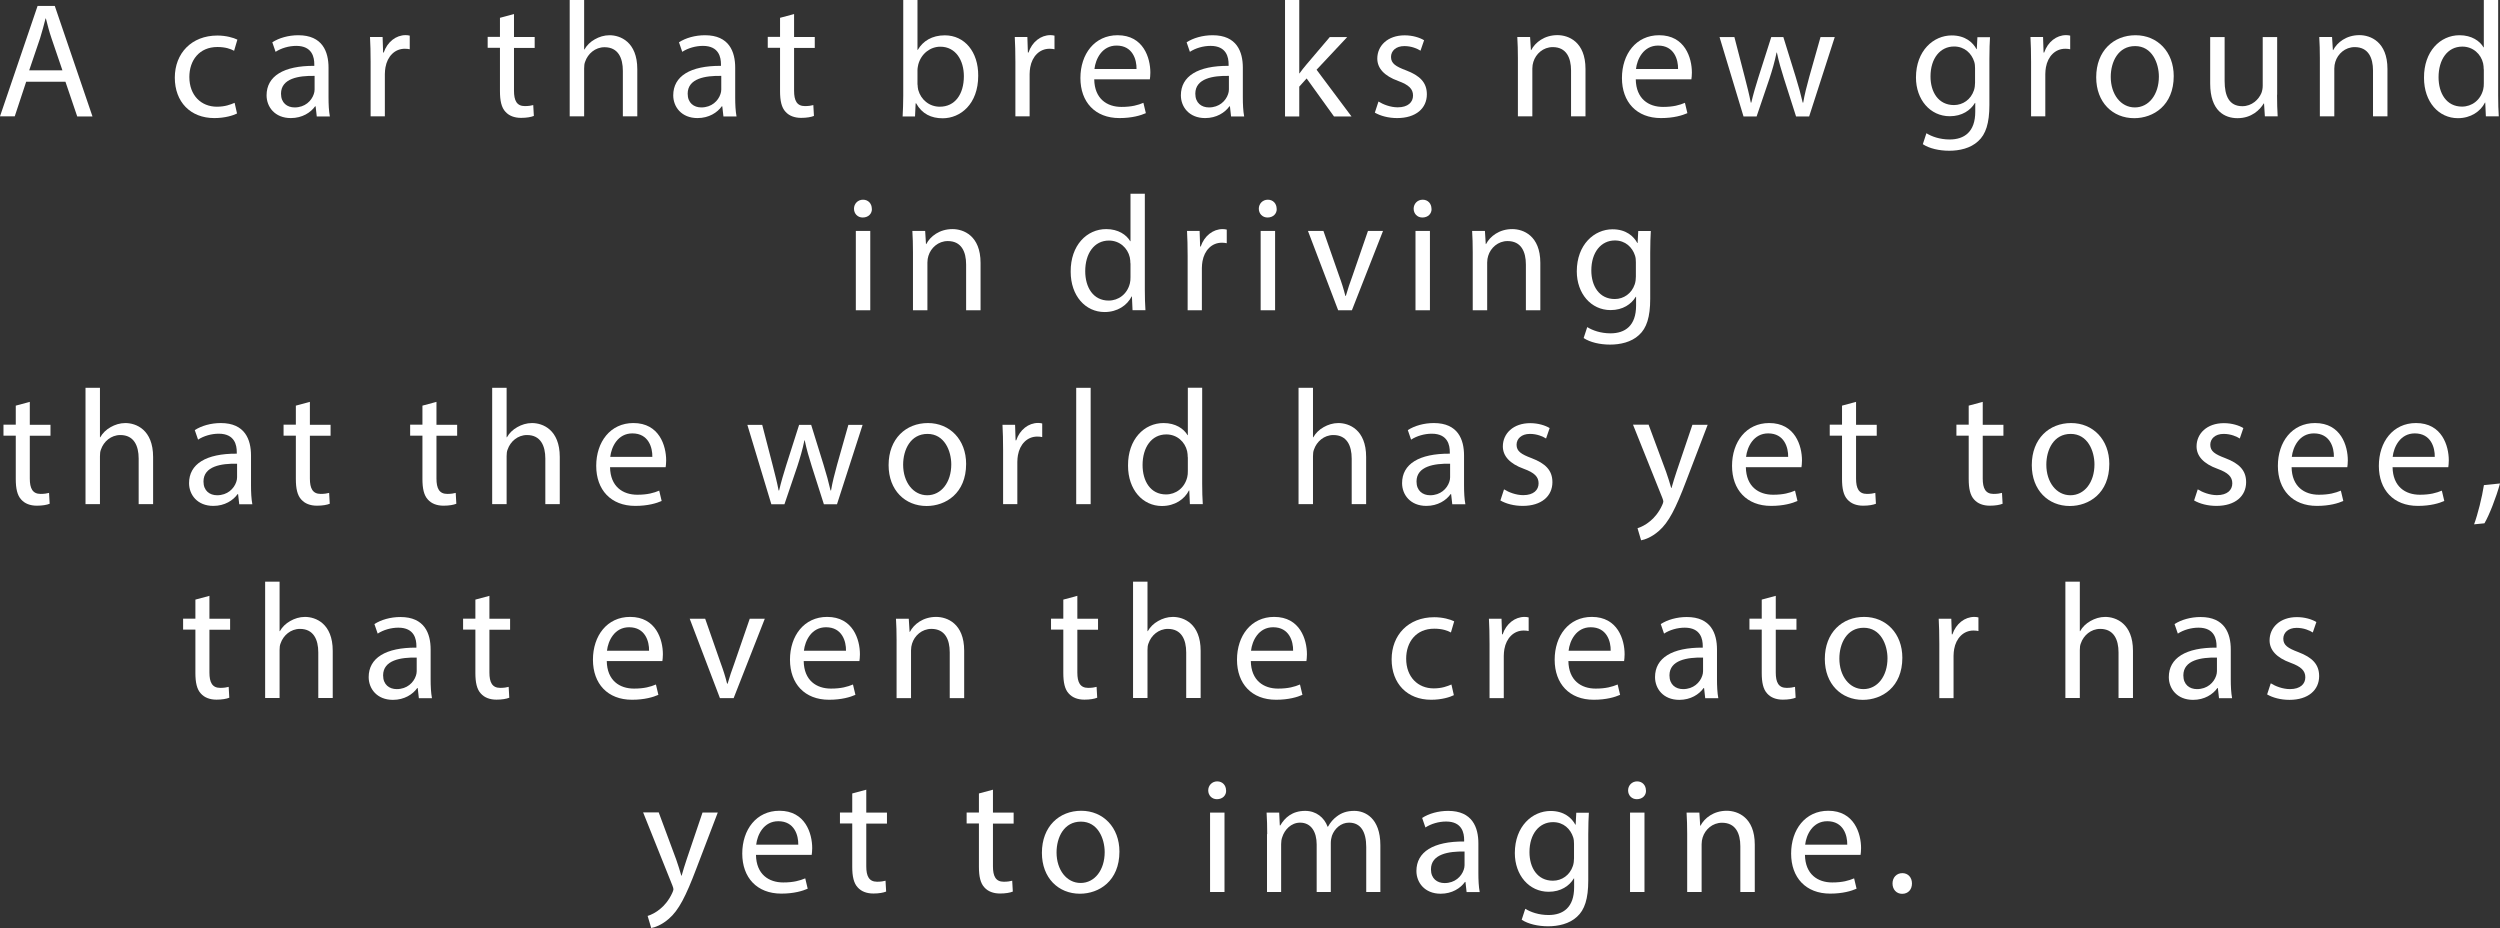 <?xml version="1.0" encoding="UTF-8"?>
<svg id="_レイヤー_2" data-name="レイヤー 2" xmlns="http://www.w3.org/2000/svg" viewBox="0 0 244.12 90.64">
  <rect x="0" y="0" width="244.12" height="90.64" fill="#333333" stroke="none"/>
  <defs>
    <style>
      .cls-1 {
        fill: #fff;
        stroke-width: 0px;
      }
    </style>
  </defs>
  <g id="Visual">
    <g>
      <path class="cls-1" d="M2.56,7.97l-1.12,3.39H0L3.67.58h1.68l3.68,10.79h-1.49l-1.15-3.39h-3.83ZM6.1,6.88l-1.06-3.11c-.24-.7-.4-1.34-.56-1.97h-.03c-.16.64-.34,1.3-.54,1.95l-1.06,3.12h3.25Z"/>
      <path class="cls-1" d="M23.15,11.08c-.37.19-1.18.45-2.22.45-2.34,0-3.86-1.58-3.86-3.95s1.63-4.11,4.16-4.11c.83,0,1.57.21,1.95.4l-.32,1.09c-.34-.19-.86-.37-1.63-.37-1.78,0-2.74,1.31-2.74,2.93,0,1.79,1.15,2.9,2.69,2.9.8,0,1.33-.21,1.73-.38l.24,1.06Z"/>
      <path class="cls-1" d="M30.93,11.36l-.11-.98h-.05c-.43.61-1.26,1.15-2.37,1.15-1.57,0-2.37-1.1-2.37-2.22,0-1.87,1.66-2.9,4.66-2.88v-.16c0-.64-.18-1.79-1.76-1.79-.72,0-1.47.22-2.02.58l-.32-.93c.64-.42,1.57-.69,2.54-.69,2.37,0,2.95,1.62,2.95,3.17v2.9c0,.67.03,1.33.13,1.86h-1.28ZM30.72,7.41c-1.54-.03-3.28.24-3.28,1.74,0,.91.61,1.34,1.33,1.34,1.01,0,1.65-.64,1.87-1.3.05-.14.08-.3.08-.45v-1.34Z"/>
      <path class="cls-1" d="M36.19,6.03c0-.91-.02-1.7-.06-2.42h1.23l.05,1.52h.06c.35-1.04,1.2-1.7,2.14-1.7.16,0,.27.02.4.05v1.33c-.14-.03-.29-.05-.48-.05-.99,0-1.7.75-1.89,1.81-.03.19-.06.42-.06.66v4.13h-1.39v-5.33Z"/>
      <path class="cls-1" d="M50.19,1.39v2.22h2.02v1.07h-2.02v4.18c0,.96.27,1.5,1.06,1.5.37,0,.64-.05.82-.1l.06,1.06c-.27.11-.7.19-1.25.19-.66,0-1.18-.21-1.52-.59-.4-.42-.54-1.1-.54-2.02v-4.23h-1.2v-1.07h1.2v-1.86l1.38-.37Z"/>
      <path class="cls-1" d="M55.63,0h1.41v4.83h.03c.22-.4.58-.75,1.01-.99.42-.24.91-.4,1.44-.4,1.04,0,2.71.64,2.71,3.31v4.61h-1.41v-4.45c0-1.25-.46-2.3-1.79-2.3-.91,0-1.63.64-1.89,1.41-.08.19-.1.4-.1.67v4.67h-1.41V0Z"/>
      <path class="cls-1" d="M70.64,11.36l-.11-.98h-.05c-.43.61-1.26,1.15-2.37,1.15-1.57,0-2.37-1.1-2.37-2.22,0-1.87,1.66-2.9,4.66-2.88v-.16c0-.64-.18-1.79-1.76-1.79-.72,0-1.47.22-2.02.58l-.32-.93c.64-.42,1.57-.69,2.54-.69,2.37,0,2.95,1.62,2.95,3.17v2.9c0,.67.03,1.33.13,1.86h-1.28ZM70.43,7.41c-1.54-.03-3.28.24-3.28,1.74,0,.91.61,1.34,1.33,1.34,1.01,0,1.65-.64,1.87-1.3.05-.14.08-.3.08-.45v-1.34Z"/>
      <path class="cls-1" d="M77.54,1.39v2.22h2.02v1.07h-2.02v4.18c0,.96.27,1.5,1.06,1.5.37,0,.64-.05.82-.1l.06,1.06c-.27.11-.7.19-1.25.19-.66,0-1.18-.21-1.52-.59-.4-.42-.54-1.1-.54-2.02v-4.23h-1.2v-1.07h1.2v-1.86l1.38-.37Z"/>
      <path class="cls-1" d="M88.14,11.36c.03-.53.06-1.31.06-2V0h1.39v4.87h.03c.5-.86,1.39-1.42,2.64-1.42,1.92,0,3.28,1.6,3.26,3.95,0,2.77-1.74,4.15-3.47,4.15-1.12,0-2.02-.43-2.59-1.46h-.05l-.06,1.28h-1.22ZM89.6,8.26c0,.18.03.35.06.51.27.98,1.09,1.65,2.11,1.65,1.47,0,2.35-1.2,2.35-2.98,0-1.55-.8-2.88-2.3-2.88-.96,0-1.86.66-2.15,1.73-.03.16-.08.35-.08.58v1.39Z"/>
      <path class="cls-1" d="M99.15,6.03c0-.91-.02-1.7-.06-2.42h1.23l.05,1.52h.06c.35-1.04,1.2-1.7,2.14-1.7.16,0,.27.02.4.05v1.33c-.14-.03-.29-.05-.48-.05-.99,0-1.7.75-1.89,1.81-.03.19-.06.42-.06.66v4.13h-1.39v-5.33Z"/>
      <path class="cls-1" d="M106.85,7.75c.03,1.9,1.25,2.69,2.66,2.69,1.01,0,1.62-.18,2.14-.4l.24,1.01c-.5.22-1.34.48-2.58.48-2.38,0-3.81-1.57-3.81-3.91s1.38-4.18,3.63-4.18c2.53,0,3.2,2.22,3.2,3.65,0,.29-.03.51-.05.66h-5.44ZM110.98,6.74c.02-.9-.37-2.29-1.95-2.29-1.42,0-2.05,1.31-2.16,2.29h4.11Z"/>
      <path class="cls-1" d="M120.21,11.36l-.11-.98h-.05c-.43.61-1.26,1.15-2.37,1.15-1.57,0-2.37-1.1-2.37-2.22,0-1.87,1.66-2.9,4.66-2.88v-.16c0-.64-.18-1.79-1.76-1.79-.72,0-1.47.22-2.02.58l-.32-.93c.64-.42,1.57-.69,2.54-.69,2.37,0,2.95,1.62,2.95,3.17v2.9c0,.67.03,1.33.13,1.86h-1.28ZM120,7.41c-1.54-.03-3.28.24-3.28,1.74,0,.91.61,1.34,1.33,1.34,1.01,0,1.65-.64,1.87-1.3.05-.14.08-.3.08-.45v-1.34Z"/>
      <path class="cls-1" d="M126.86,7.17h.03c.19-.27.46-.61.69-.88l2.27-2.67h1.7l-2.99,3.19,3.41,4.56h-1.71l-2.67-3.71-.72.8v2.91h-1.39V0h1.39v7.17Z"/>
      <path class="cls-1" d="M134.62,9.92c.42.27,1.15.56,1.86.56,1.02,0,1.5-.51,1.5-1.15s-.4-1.04-1.44-1.42c-1.39-.5-2.05-1.26-2.05-2.19,0-1.25,1.01-2.27,2.67-2.27.78,0,1.47.22,1.9.48l-.35,1.02c-.3-.19-.86-.45-1.58-.45-.83,0-1.3.48-1.3,1.06,0,.64.46.93,1.47,1.31,1.34.51,2.03,1.18,2.03,2.34,0,1.36-1.06,2.32-2.9,2.32-.85,0-1.63-.21-2.18-.53l.35-1.07Z"/>
      <path class="cls-1" d="M148.22,5.71c0-.8-.02-1.46-.06-2.1h1.25l.08,1.28h.03c.38-.74,1.28-1.46,2.56-1.46,1.07,0,2.74.64,2.74,3.3v4.63h-1.41v-4.47c0-1.25-.46-2.29-1.79-2.29-.93,0-1.65.66-1.89,1.44-.06.18-.1.42-.1.66v4.66h-1.41v-5.65Z"/>
      <path class="cls-1" d="M159.73,7.75c.03,1.9,1.25,2.69,2.66,2.69,1.01,0,1.62-.18,2.14-.4l.24,1.01c-.5.22-1.34.48-2.58.48-2.38,0-3.81-1.57-3.81-3.91s1.38-4.18,3.63-4.18c2.53,0,3.2,2.22,3.2,3.65,0,.29-.03.51-.05.66h-5.44ZM163.86,6.74c.02-.9-.37-2.29-1.95-2.29-1.42,0-2.05,1.31-2.16,2.29h4.11Z"/>
      <path class="cls-1" d="M169.36,3.62l1.02,3.94c.22.86.43,1.67.58,2.46h.05c.18-.78.43-1.62.69-2.45l1.26-3.95h1.18l1.2,3.87c.29.93.51,1.75.69,2.53h.05c.13-.78.34-1.6.59-2.51l1.1-3.89h1.39l-2.5,7.75h-1.28l-1.18-3.7c-.27-.86-.5-1.63-.69-2.54h-.03c-.19.93-.43,1.73-.7,2.56l-1.25,3.68h-1.28l-2.34-7.75h1.44Z"/>
      <path class="cls-1" d="M194.32,3.62c-.03.56-.06,1.18-.06,2.13v4.5c0,1.78-.35,2.87-1.1,3.54-.75.7-1.84.93-2.82.93s-1.95-.22-2.58-.64l.35-1.07c.51.32,1.31.61,2.27.61,1.44,0,2.5-.75,2.5-2.71v-.86h-.03c-.43.72-1.26,1.3-2.46,1.3-1.92,0-3.3-1.63-3.3-3.78,0-2.62,1.71-4.11,3.49-4.11,1.34,0,2.08.7,2.42,1.34h.03l.06-1.17h1.23ZM192.86,6.67c0-.24-.02-.45-.08-.64-.26-.82-.94-1.49-1.97-1.49-1.34,0-2.3,1.14-2.3,2.93,0,1.52.77,2.79,2.29,2.79.87,0,1.65-.54,1.95-1.44.08-.24.11-.51.11-.75v-1.39Z"/>
      <path class="cls-1" d="M198.33,6.03c0-.91-.02-1.7-.06-2.42h1.23l.05,1.52h.06c.35-1.04,1.2-1.7,2.14-1.7.16,0,.27.02.4.05v1.33c-.14-.03-.29-.05-.48-.05-.99,0-1.7.75-1.89,1.81-.03.19-.06.42-.06.66v4.13h-1.39v-5.33Z"/>
      <path class="cls-1" d="M212.26,7.43c0,2.87-1.99,4.11-3.86,4.11-2.1,0-3.71-1.54-3.71-3.99,0-2.59,1.7-4.11,3.84-4.11s3.73,1.62,3.73,3.99ZM206.11,7.51c0,1.7.98,2.98,2.35,2.98s2.35-1.26,2.35-3.01c0-1.31-.66-2.98-2.32-2.98s-2.38,1.54-2.38,3.01Z"/>
      <path class="cls-1" d="M222.35,9.25c0,.8.02,1.5.06,2.11h-1.25l-.08-1.26h-.03c-.37.62-1.18,1.44-2.56,1.44-1.22,0-2.67-.67-2.67-3.39V3.62h1.41v4.29c0,1.47.45,2.46,1.73,2.46.94,0,1.6-.66,1.86-1.28.08-.21.13-.46.13-.72V3.62h1.41v5.63Z"/>
      <path class="cls-1" d="M226.53,5.71c0-.8-.02-1.46-.06-2.1h1.25l.08,1.28h.03c.38-.74,1.28-1.46,2.56-1.46,1.07,0,2.74.64,2.74,3.3v4.63h-1.41v-4.47c0-1.25-.46-2.29-1.79-2.29-.93,0-1.65.66-1.89,1.44-.06.18-.1.42-.1.66v4.66h-1.41v-5.65Z"/>
      <path class="cls-1" d="M243.94,0v9.36c0,.69.02,1.47.06,2h-1.26l-.06-1.34h-.03c-.43.86-1.38,1.52-2.64,1.52-1.87,0-3.31-1.58-3.31-3.94-.02-2.58,1.58-4.16,3.47-4.16,1.18,0,1.98.56,2.34,1.18h.03V0h1.41ZM242.53,6.77c0-.18-.02-.42-.06-.59-.21-.9-.98-1.63-2.03-1.63-1.46,0-2.32,1.28-2.32,2.99,0,1.57.77,2.87,2.29,2.87.95,0,1.81-.62,2.07-1.68.05-.19.06-.38.06-.61v-1.34Z"/>
      <path class="cls-1" d="M85.14,20.38c.02.48-.34.86-.9.86-.5,0-.85-.38-.85-.86s.37-.88.88-.88.86.38.86.88ZM83.57,30.3v-7.75h1.41v7.75h-1.41Z"/>
      <path class="cls-1" d="M89.15,24.65c0-.8-.02-1.46-.06-2.1h1.25l.08,1.28h.03c.38-.74,1.28-1.46,2.56-1.46,1.07,0,2.74.64,2.74,3.3v4.63h-1.41v-4.47c0-1.25-.46-2.29-1.79-2.29-.93,0-1.65.66-1.89,1.44-.06.18-.1.42-.1.66v4.66h-1.41v-5.65Z"/>
      <path class="cls-1" d="M111.79,18.93v9.36c0,.69.02,1.47.06,2h-1.26l-.06-1.34h-.03c-.43.86-1.38,1.52-2.64,1.52-1.87,0-3.31-1.58-3.31-3.94-.02-2.58,1.58-4.16,3.47-4.16,1.18,0,1.98.56,2.34,1.18h.03v-4.63h1.41ZM110.38,25.71c0-.18-.02-.42-.06-.59-.21-.9-.98-1.63-2.03-1.63-1.46,0-2.32,1.28-2.32,2.99,0,1.57.77,2.87,2.29,2.87.95,0,1.81-.62,2.07-1.68.05-.19.06-.38.06-.61v-1.34Z"/>
      <path class="cls-1" d="M115.97,24.97c0-.91-.02-1.7-.06-2.42h1.23l.05,1.52h.06c.35-1.04,1.2-1.7,2.14-1.7.16,0,.27.02.4.05v1.33c-.14-.03-.29-.05-.48-.05-.99,0-1.7.75-1.89,1.81-.03.19-.06.42-.06.66v4.13h-1.39v-5.33Z"/>
      <path class="cls-1" d="M124.67,20.38c.02.48-.34.86-.9.86-.5,0-.85-.38-.85-.86s.37-.88.88-.88.86.38.86.88ZM123.1,30.3v-7.75h1.41v7.75h-1.41Z"/>
      <path class="cls-1" d="M129.23,22.55l1.52,4.35c.26.7.46,1.34.62,1.99h.05c.18-.64.4-1.28.66-1.99l1.5-4.35h1.47l-3.04,7.75h-1.34l-2.95-7.75h1.5Z"/>
      <path class="cls-1" d="M139.79,20.38c.02.48-.34.86-.9.86-.5,0-.85-.38-.85-.86s.37-.88.88-.88.86.38.86.88ZM138.22,30.3v-7.75h1.41v7.75h-1.41Z"/>
      <path class="cls-1" d="M143.81,24.65c0-.8-.02-1.46-.06-2.1h1.25l.08,1.28h.03c.38-.74,1.28-1.46,2.56-1.46,1.07,0,2.74.64,2.74,3.3v4.63h-1.41v-4.47c0-1.25-.46-2.29-1.79-2.29-.93,0-1.65.66-1.89,1.44-.06.18-.1.42-.1.66v4.66h-1.41v-5.65Z"/>
      <path class="cls-1" d="M161.2,22.55c-.03.56-.06,1.18-.06,2.13v4.5c0,1.78-.35,2.87-1.1,3.54-.75.7-1.84.93-2.82.93s-1.95-.22-2.58-.64l.35-1.07c.51.32,1.31.61,2.27.61,1.44,0,2.5-.75,2.5-2.71v-.86h-.03c-.43.72-1.26,1.3-2.46,1.3-1.92,0-3.3-1.63-3.3-3.78,0-2.62,1.71-4.11,3.49-4.11,1.34,0,2.08.7,2.42,1.34h.03l.06-1.17h1.23ZM159.74,25.61c0-.24-.02-.45-.08-.64-.26-.82-.94-1.49-1.97-1.49-1.34,0-2.3,1.14-2.3,2.93,0,1.52.77,2.79,2.29,2.79.87,0,1.65-.54,1.95-1.44.08-.24.11-.51.11-.75v-1.39Z"/>
      <path class="cls-1" d="M2.91,39.26v2.22h2.02v1.07h-2.02v4.18c0,.96.27,1.5,1.06,1.5.37,0,.64-.05.82-.1l.06,1.06c-.27.11-.7.19-1.25.19-.66,0-1.18-.21-1.52-.59-.4-.42-.54-1.1-.54-2.02v-4.23H.34v-1.07h1.2v-1.86l1.38-.37Z"/>
      <path class="cls-1" d="M8.35,37.87h1.41v4.83h.03c.22-.4.58-.75,1.01-.99.42-.24.91-.4,1.44-.4,1.04,0,2.71.64,2.71,3.31v4.61h-1.41v-4.45c0-1.25-.46-2.3-1.79-2.3-.91,0-1.63.64-1.89,1.41-.08.19-.1.4-.1.67v4.67h-1.41v-11.36Z"/>
      <path class="cls-1" d="M23.36,49.23l-.11-.98h-.05c-.43.61-1.26,1.15-2.37,1.15-1.57,0-2.37-1.1-2.37-2.22,0-1.87,1.66-2.9,4.66-2.88v-.16c0-.64-.18-1.79-1.76-1.79-.72,0-1.47.22-2.02.58l-.32-.93c.64-.42,1.57-.69,2.54-.69,2.37,0,2.95,1.62,2.95,3.17v2.9c0,.67.03,1.33.13,1.86h-1.28ZM23.15,45.28c-1.54-.03-3.28.24-3.28,1.74,0,.91.61,1.34,1.33,1.34,1.01,0,1.65-.64,1.87-1.3.05-.14.08-.3.08-.45v-1.34Z"/>
      <path class="cls-1" d="M30.26,39.26v2.22h2.02v1.07h-2.02v4.18c0,.96.27,1.5,1.06,1.5.37,0,.64-.05.82-.1l.06,1.06c-.27.11-.7.19-1.25.19-.66,0-1.18-.21-1.52-.59-.4-.42-.54-1.1-.54-2.02v-4.23h-1.2v-1.07h1.2v-1.86l1.38-.37Z"/>
      <path class="cls-1" d="M42.62,39.26v2.22h2.02v1.07h-2.02v4.18c0,.96.27,1.5,1.06,1.5.37,0,.64-.05.82-.1l.06,1.06c-.27.11-.7.19-1.25.19-.66,0-1.18-.21-1.52-.59-.4-.42-.54-1.1-.54-2.02v-4.23h-1.2v-1.07h1.2v-1.86l1.38-.37Z"/>
      <path class="cls-1" d="M48.06,37.87h1.41v4.83h.03c.22-.4.58-.75,1.01-.99.42-.24.91-.4,1.44-.4,1.04,0,2.71.64,2.71,3.31v4.61h-1.41v-4.45c0-1.25-.46-2.3-1.79-2.3-.91,0-1.63.64-1.89,1.41-.08.19-.1.4-.1.67v4.67h-1.41v-11.36Z"/>
      <path class="cls-1" d="M59.57,45.62c.03,1.9,1.25,2.69,2.66,2.69,1.01,0,1.62-.18,2.14-.4l.24,1.01c-.5.22-1.34.48-2.58.48-2.38,0-3.81-1.57-3.81-3.91s1.38-4.18,3.63-4.18c2.53,0,3.2,2.22,3.2,3.65,0,.29-.03.51-.05.66h-5.44ZM63.7,44.61c.02-.9-.37-2.29-1.95-2.29-1.42,0-2.05,1.31-2.16,2.29h4.11Z"/>
      <path class="cls-1" d="M74.43,41.49l1.02,3.94c.22.86.43,1.67.58,2.46h.05c.18-.78.43-1.62.69-2.45l1.26-3.95h1.18l1.2,3.87c.29.93.51,1.75.69,2.53h.05c.13-.78.34-1.6.59-2.51l1.1-3.89h1.39l-2.5,7.75h-1.28l-1.18-3.7c-.27-.86-.5-1.63-.69-2.54h-.03c-.19.93-.43,1.73-.7,2.56l-1.25,3.68h-1.28l-2.34-7.75h1.44Z"/>
      <path class="cls-1" d="M94.34,45.3c0,2.87-1.99,4.11-3.86,4.11-2.1,0-3.71-1.54-3.71-3.99,0-2.59,1.7-4.11,3.84-4.11s3.73,1.62,3.73,3.99ZM88.19,45.38c0,1.7.98,2.98,2.35,2.98s2.35-1.26,2.35-3.01c0-1.31-.66-2.98-2.32-2.98s-2.38,1.54-2.38,3.01Z"/>
      <path class="cls-1" d="M97.95,43.9c0-.91-.02-1.7-.06-2.42h1.23l.05,1.52h.06c.35-1.04,1.2-1.7,2.14-1.7.16,0,.27.02.4.05v1.33c-.14-.03-.29-.05-.48-.05-.99,0-1.7.75-1.89,1.81-.03.19-.06.42-.06.66v4.13h-1.39v-5.33Z"/>
      <path class="cls-1" d="M105.09,37.87h1.41v11.36h-1.41v-11.36Z"/>
      <path class="cls-1" d="M117.39,37.87v9.36c0,.69.02,1.47.06,2h-1.26l-.06-1.34h-.03c-.43.86-1.38,1.52-2.64,1.52-1.87,0-3.31-1.58-3.31-3.94-.02-2.58,1.58-4.16,3.47-4.16,1.18,0,1.98.56,2.34,1.18h.03v-4.63h1.41ZM115.98,44.64c0-.18-.02-.42-.06-.59-.21-.9-.98-1.63-2.03-1.63-1.46,0-2.32,1.28-2.32,2.99,0,1.57.77,2.87,2.29,2.87.95,0,1.81-.62,2.07-1.68.05-.19.06-.38.06-.61v-1.34Z"/>
      <path class="cls-1" d="M126.8,37.87h1.41v4.83h.03c.22-.4.58-.75,1.01-.99.42-.24.91-.4,1.44-.4,1.04,0,2.71.64,2.71,3.31v4.61h-1.41v-4.45c0-1.25-.46-2.3-1.79-2.3-.91,0-1.63.64-1.89,1.41-.08.19-.1.4-.1.67v4.67h-1.41v-11.36Z"/>
      <path class="cls-1" d="M141.81,49.23l-.11-.98h-.05c-.43.61-1.26,1.15-2.37,1.15-1.57,0-2.37-1.1-2.37-2.22,0-1.87,1.66-2.9,4.66-2.88v-.16c0-.64-.18-1.79-1.76-1.79-.72,0-1.47.22-2.02.58l-.32-.93c.64-.42,1.57-.69,2.54-.69,2.37,0,2.95,1.62,2.95,3.17v2.9c0,.67.03,1.33.13,1.86h-1.28ZM141.6,45.28c-1.54-.03-3.28.24-3.28,1.74,0,.91.61,1.34,1.33,1.34,1.01,0,1.65-.64,1.87-1.3.05-.14.08-.3.08-.45v-1.34Z"/>
      <path class="cls-1" d="M146.88,47.79c.42.27,1.15.56,1.86.56,1.02,0,1.5-.51,1.5-1.15s-.4-1.04-1.44-1.42c-1.39-.5-2.05-1.26-2.05-2.19,0-1.25,1.01-2.27,2.67-2.27.78,0,1.47.22,1.9.48l-.35,1.02c-.3-.19-.86-.45-1.58-.45-.83,0-1.3.48-1.3,1.06,0,.64.46.93,1.47,1.31,1.34.51,2.03,1.18,2.03,2.34,0,1.36-1.06,2.32-2.9,2.32-.85,0-1.63-.21-2.18-.53l.35-1.07Z"/>
      <path class="cls-1" d="M160.99,41.49l1.7,4.58c.18.51.37,1.12.5,1.58h.03c.14-.46.3-1.06.5-1.62l1.54-4.55h1.49l-2.11,5.52c-1.01,2.66-1.7,4.02-2.66,4.85-.69.61-1.38.85-1.73.91l-.35-1.18c.35-.11.82-.34,1.23-.69.38-.3.86-.85,1.18-1.57.06-.14.11-.26.11-.34s-.03-.19-.1-.37l-2.86-7.14h1.54Z"/>
      <path class="cls-1" d="M170.48,45.62c.03,1.9,1.25,2.69,2.66,2.69,1.01,0,1.62-.18,2.14-.4l.24,1.01c-.5.22-1.34.48-2.58.48-2.38,0-3.81-1.57-3.81-3.91s1.38-4.18,3.63-4.18c2.53,0,3.2,2.22,3.2,3.65,0,.29-.03.51-.05.66h-5.44ZM174.61,44.61c.02-.9-.37-2.29-1.95-2.29-1.42,0-2.05,1.31-2.16,2.29h4.11Z"/>
      <path class="cls-1" d="M181.24,39.26v2.22h2.02v1.07h-2.02v4.18c0,.96.27,1.5,1.06,1.5.37,0,.64-.05.82-.1l.06,1.06c-.27.11-.7.19-1.25.19-.66,0-1.18-.21-1.52-.59-.4-.42-.54-1.1-.54-2.02v-4.23h-1.2v-1.07h1.2v-1.86l1.38-.37Z"/>
      <path class="cls-1" d="M193.61,39.26v2.22h2.02v1.07h-2.02v4.18c0,.96.27,1.5,1.06,1.5.37,0,.64-.05.82-.1l.06,1.06c-.27.11-.7.19-1.25.19-.66,0-1.18-.21-1.52-.59-.4-.42-.54-1.1-.54-2.02v-4.23h-1.2v-1.07h1.2v-1.86l1.38-.37Z"/>
      <path class="cls-1" d="M205.97,45.3c0,2.87-1.99,4.11-3.86,4.11-2.1,0-3.71-1.54-3.71-3.99,0-2.59,1.7-4.11,3.84-4.11s3.73,1.62,3.73,3.99ZM199.82,45.38c0,1.7.98,2.98,2.35,2.98s2.35-1.26,2.35-3.01c0-1.31-.66-2.98-2.32-2.98s-2.38,1.54-2.38,3.01Z"/>
      <path class="cls-1" d="M214.62,47.79c.42.27,1.15.56,1.86.56,1.02,0,1.5-.51,1.5-1.15s-.4-1.04-1.44-1.42c-1.39-.5-2.05-1.26-2.05-2.19,0-1.25,1.01-2.27,2.67-2.27.78,0,1.47.22,1.9.48l-.35,1.02c-.3-.19-.86-.45-1.58-.45-.83,0-1.3.48-1.3,1.06,0,.64.46.93,1.47,1.31,1.34.51,2.03,1.18,2.03,2.34,0,1.36-1.06,2.32-2.9,2.32-.85,0-1.63-.21-2.18-.53l.35-1.07Z"/>
      <path class="cls-1" d="M223.77,45.62c.03,1.9,1.25,2.69,2.66,2.69,1.01,0,1.62-.18,2.15-.4l.24,1.01c-.5.22-1.34.48-2.58.48-2.38,0-3.81-1.57-3.81-3.91s1.38-4.18,3.63-4.18c2.53,0,3.2,2.22,3.2,3.65,0,.29-.03.51-.05.66h-5.44ZM227.9,44.61c.02-.9-.37-2.29-1.95-2.29-1.42,0-2.05,1.31-2.16,2.29h4.11Z"/>
      <path class="cls-1" d="M233.63,45.62c.03,1.9,1.25,2.69,2.66,2.69,1.01,0,1.62-.18,2.15-.4l.24,1.01c-.5.22-1.34.48-2.58.48-2.38,0-3.81-1.57-3.81-3.91s1.38-4.18,3.63-4.18c2.53,0,3.2,2.22,3.2,3.65,0,.29-.03.51-.05.66h-5.44ZM237.75,44.61c.02-.9-.37-2.29-1.95-2.29-1.42,0-2.05,1.31-2.16,2.29h4.11Z"/>
      <path class="cls-1" d="M241.59,51.2c.35-.94.78-2.66.96-3.83l1.57-.16c-.37,1.36-1.07,3.14-1.52,3.89l-1.01.1Z"/>
      <path class="cls-1" d="M20.45,58.2v2.22h2.02v1.07h-2.02v4.18c0,.96.27,1.5,1.06,1.5.37,0,.64-.05.82-.1l.06,1.06c-.27.11-.7.19-1.25.19-.66,0-1.18-.21-1.52-.59-.4-.42-.54-1.1-.54-2.02v-4.23h-1.2v-1.07h1.2v-1.86l1.38-.37Z"/>
      <path class="cls-1" d="M25.89,56.8h1.41v4.83h.03c.22-.4.58-.75,1.01-.99.42-.24.91-.4,1.44-.4,1.04,0,2.71.64,2.71,3.31v4.61h-1.41v-4.45c0-1.25-.46-2.3-1.79-2.3-.91,0-1.63.64-1.89,1.41-.08.19-.1.4-.1.67v4.67h-1.41v-11.36Z"/>
      <path class="cls-1" d="M40.9,68.17l-.11-.98h-.05c-.43.61-1.26,1.15-2.37,1.15-1.57,0-2.37-1.1-2.37-2.22,0-1.87,1.66-2.9,4.66-2.88v-.16c0-.64-.18-1.79-1.76-1.79-.72,0-1.47.22-2.02.58l-.32-.93c.64-.42,1.57-.69,2.54-.69,2.37,0,2.95,1.62,2.95,3.17v2.9c0,.67.03,1.33.13,1.86h-1.28ZM40.69,64.21c-1.54-.03-3.28.24-3.28,1.74,0,.91.61,1.34,1.33,1.34,1.01,0,1.65-.64,1.87-1.3.05-.14.08-.3.08-.45v-1.34Z"/>
      <path class="cls-1" d="M47.79,58.2v2.22h2.02v1.07h-2.02v4.18c0,.96.27,1.5,1.06,1.5.37,0,.64-.05.82-.1l.06,1.06c-.27.11-.7.19-1.25.19-.66,0-1.18-.21-1.52-.59-.4-.42-.54-1.1-.54-2.02v-4.23h-1.2v-1.07h1.2v-1.86l1.38-.37Z"/>
      <path class="cls-1" d="M59.25,64.55c.03,1.9,1.25,2.69,2.66,2.69,1.01,0,1.62-.18,2.14-.4l.24,1.01c-.5.22-1.34.48-2.58.48-2.38,0-3.81-1.57-3.81-3.91s1.38-4.18,3.63-4.18c2.53,0,3.2,2.22,3.2,3.65,0,.29-.03.51-.05.66h-5.44ZM63.38,63.54c.02-.9-.37-2.29-1.95-2.29-1.42,0-2.05,1.31-2.16,2.29h4.11Z"/>
      <path class="cls-1" d="M68.86,60.42l1.52,4.35c.26.7.46,1.34.62,1.99h.05c.18-.64.4-1.28.66-1.99l1.5-4.35h1.47l-3.04,7.75h-1.34l-2.95-7.75h1.5Z"/>
      <path class="cls-1" d="M78.48,64.55c.03,1.9,1.25,2.69,2.66,2.69,1.01,0,1.62-.18,2.15-.4l.24,1.01c-.5.22-1.34.48-2.58.48-2.38,0-3.81-1.57-3.81-3.91s1.38-4.18,3.63-4.18c2.53,0,3.2,2.22,3.2,3.65,0,.29-.03.51-.05.66h-5.44ZM82.61,63.54c.02-.9-.37-2.29-1.95-2.29-1.42,0-2.05,1.31-2.16,2.29h4.11Z"/>
      <path class="cls-1" d="M87.55,62.52c0-.8-.02-1.46-.06-2.1h1.25l.08,1.28h.03c.38-.74,1.28-1.46,2.56-1.46,1.07,0,2.74.64,2.74,3.3v4.63h-1.41v-4.47c0-1.25-.46-2.29-1.79-2.29-.93,0-1.65.66-1.89,1.44-.06.18-.1.42-.1.66v4.66h-1.41v-5.65Z"/>
      <path class="cls-1" d="M105.2,58.2v2.22h2.02v1.07h-2.02v4.18c0,.96.27,1.5,1.06,1.5.37,0,.64-.05.82-.1l.06,1.06c-.27.11-.7.19-1.25.19-.66,0-1.18-.21-1.52-.59-.4-.42-.54-1.1-.54-2.02v-4.23h-1.2v-1.07h1.2v-1.86l1.38-.37Z"/>
      <path class="cls-1" d="M110.64,56.8h1.41v4.83h.03c.22-.4.58-.75,1.01-.99.42-.24.91-.4,1.44-.4,1.04,0,2.71.64,2.71,3.31v4.61h-1.41v-4.45c0-1.25-.46-2.3-1.79-2.3-.91,0-1.63.64-1.89,1.41-.08.19-.1.4-.1.67v4.67h-1.41v-11.36Z"/>
      <path class="cls-1" d="M122.14,64.55c.03,1.9,1.25,2.69,2.66,2.69,1.01,0,1.62-.18,2.14-.4l.24,1.01c-.5.22-1.34.48-2.58.48-2.38,0-3.81-1.57-3.81-3.91s1.38-4.18,3.63-4.18c2.53,0,3.2,2.22,3.2,3.65,0,.29-.03.51-.05.66h-5.44ZM126.27,63.54c.02-.9-.37-2.29-1.95-2.29-1.42,0-2.05,1.31-2.16,2.29h4.11Z"/>
      <path class="cls-1" d="M141.97,67.88c-.37.19-1.18.45-2.22.45-2.34,0-3.86-1.58-3.86-3.95s1.63-4.11,4.16-4.11c.83,0,1.57.21,1.95.4l-.32,1.09c-.34-.19-.86-.37-1.63-.37-1.78,0-2.74,1.31-2.74,2.93,0,1.79,1.15,2.9,2.69,2.9.8,0,1.33-.21,1.73-.38l.24,1.06Z"/>
      <path class="cls-1" d="M145.45,62.84c0-.91-.02-1.7-.06-2.42h1.23l.05,1.52h.06c.35-1.04,1.2-1.7,2.14-1.7.16,0,.27.02.4.05v1.33c-.14-.03-.29-.05-.48-.05-.99,0-1.7.75-1.89,1.81-.03.19-.06.42-.06.66v4.13h-1.39v-5.33Z"/>
      <path class="cls-1" d="M153.15,64.55c.03,1.9,1.25,2.69,2.66,2.69,1.01,0,1.62-.18,2.15-.4l.24,1.01c-.5.22-1.34.48-2.58.48-2.38,0-3.81-1.57-3.81-3.91s1.38-4.18,3.63-4.18c2.53,0,3.2,2.22,3.2,3.65,0,.29-.03.51-.05.66h-5.44ZM157.28,63.54c.02-.9-.37-2.29-1.95-2.29-1.42,0-2.05,1.31-2.16,2.29h4.11Z"/>
      <path class="cls-1" d="M166.51,68.17l-.11-.98h-.05c-.43.61-1.26,1.15-2.37,1.15-1.57,0-2.37-1.1-2.37-2.22,0-1.87,1.66-2.9,4.66-2.88v-.16c0-.64-.18-1.79-1.76-1.79-.72,0-1.47.22-2.02.58l-.32-.93c.64-.42,1.57-.69,2.54-.69,2.37,0,2.95,1.62,2.95,3.17v2.9c0,.67.03,1.33.13,1.86h-1.28ZM166.3,64.21c-1.54-.03-3.28.24-3.28,1.74,0,.91.61,1.34,1.33,1.34,1.01,0,1.65-.64,1.87-1.3.05-.14.08-.3.08-.45v-1.34Z"/>
      <path class="cls-1" d="M173.4,58.2v2.22h2.02v1.07h-2.02v4.18c0,.96.27,1.5,1.06,1.5.37,0,.64-.05.82-.1l.06,1.06c-.27.11-.7.19-1.25.19-.66,0-1.18-.21-1.52-.59-.4-.42-.54-1.1-.54-2.02v-4.23h-1.2v-1.07h1.2v-1.86l1.38-.37Z"/>
      <path class="cls-1" d="M185.76,64.23c0,2.87-1.99,4.11-3.86,4.11-2.1,0-3.71-1.54-3.71-3.99,0-2.59,1.7-4.11,3.84-4.11s3.73,1.62,3.73,3.99ZM179.61,64.31c0,1.7.98,2.98,2.35,2.98s2.35-1.26,2.35-3.01c0-1.31-.66-2.98-2.32-2.98s-2.38,1.54-2.38,3.01Z"/>
      <path class="cls-1" d="M189.37,62.84c0-.91-.02-1.7-.06-2.42h1.23l.05,1.52h.06c.35-1.04,1.2-1.7,2.14-1.7.16,0,.27.02.4.05v1.33c-.14-.03-.29-.05-.48-.05-.99,0-1.7.75-1.89,1.81-.03.19-.06.42-.06.66v4.13h-1.39v-5.33Z"/>
      <path class="cls-1" d="M201.68,56.8h1.41v4.83h.03c.22-.4.58-.75,1.01-.99.42-.24.91-.4,1.44-.4,1.04,0,2.71.64,2.71,3.31v4.61h-1.41v-4.45c0-1.25-.46-2.3-1.79-2.3-.91,0-1.63.64-1.89,1.41-.08.19-.1.4-.1.67v4.67h-1.41v-11.36Z"/>
      <path class="cls-1" d="M216.68,68.17l-.11-.98h-.05c-.43.61-1.26,1.15-2.37,1.15-1.57,0-2.37-1.1-2.37-2.22,0-1.87,1.66-2.9,4.66-2.88v-.16c0-.64-.18-1.79-1.76-1.79-.72,0-1.47.22-2.02.58l-.32-.93c.64-.42,1.57-.69,2.54-.69,2.37,0,2.95,1.62,2.95,3.17v2.9c0,.67.03,1.33.13,1.86h-1.28ZM216.48,64.21c-1.54-.03-3.28.24-3.28,1.74,0,.91.61,1.34,1.33,1.34,1.01,0,1.65-.64,1.87-1.3.05-.14.08-.3.08-.45v-1.34Z"/>
      <path class="cls-1" d="M221.75,66.73c.42.27,1.15.56,1.86.56,1.02,0,1.5-.51,1.5-1.15s-.4-1.04-1.44-1.42c-1.39-.5-2.05-1.26-2.05-2.19,0-1.25,1.01-2.27,2.67-2.27.78,0,1.47.22,1.9.48l-.35,1.02c-.3-.19-.86-.45-1.58-.45-.83,0-1.3.48-1.3,1.06,0,.64.46.93,1.47,1.31,1.34.51,2.03,1.18,2.03,2.34,0,1.36-1.06,2.32-2.9,2.32-.85,0-1.63-.21-2.18-.53l.35-1.07Z"/>
      <path class="cls-1" d="M64.33,79.35l1.7,4.58c.18.51.37,1.12.5,1.58h.03c.14-.46.3-1.06.5-1.62l1.54-4.55h1.49l-2.11,5.52c-1.01,2.66-1.7,4.02-2.66,4.85-.69.61-1.38.85-1.73.91l-.35-1.18c.35-.11.82-.34,1.23-.69.38-.3.86-.85,1.18-1.57.06-.14.11-.26.11-.34s-.03-.19-.1-.37l-2.86-7.14h1.54Z"/>
      <path class="cls-1" d="M73.82,83.48c.03,1.9,1.25,2.69,2.66,2.69,1.01,0,1.62-.18,2.15-.4l.24,1.01c-.5.22-1.34.48-2.58.48-2.38,0-3.81-1.57-3.81-3.91s1.38-4.18,3.63-4.18c2.53,0,3.2,2.22,3.2,3.65,0,.29-.03.51-.05.66h-5.44ZM77.95,82.48c.02-.9-.37-2.29-1.95-2.29-1.42,0-2.05,1.31-2.16,2.29h4.11Z"/>
      <path class="cls-1" d="M84.59,77.13v2.22h2.02v1.07h-2.02v4.18c0,.96.27,1.5,1.06,1.5.37,0,.64-.05.82-.1l.06,1.06c-.27.11-.7.19-1.25.19-.66,0-1.18-.21-1.52-.59-.4-.42-.54-1.1-.54-2.02v-4.23h-1.2v-1.07h1.2v-1.86l1.38-.37Z"/>
      <path class="cls-1" d="M96.96,77.13v2.22h2.02v1.07h-2.02v4.18c0,.96.27,1.5,1.06,1.5.37,0,.64-.05.82-.1l.06,1.06c-.27.11-.7.19-1.25.19-.66,0-1.18-.21-1.52-.59-.4-.42-.54-1.1-.54-2.02v-4.23h-1.2v-1.07h1.2v-1.86l1.38-.37Z"/>
      <path class="cls-1" d="M109.31,83.16c0,2.87-1.99,4.11-3.86,4.11-2.1,0-3.71-1.54-3.71-3.99,0-2.59,1.7-4.11,3.84-4.11s3.73,1.62,3.73,3.99ZM103.17,83.24c0,1.7.98,2.98,2.35,2.98s2.35-1.26,2.35-3.01c0-1.31-.66-2.98-2.32-2.98s-2.38,1.54-2.38,3.01Z"/>
      <path class="cls-1" d="M119.73,77.18c.02.48-.34.86-.9.86-.5,0-.85-.38-.85-.86s.37-.88.88-.88.86.38.86.88ZM118.16,87.1v-7.75h1.41v7.75h-1.41Z"/>
      <path class="cls-1" d="M123.74,81.45c0-.8-.02-1.46-.06-2.1h1.23l.06,1.25h.05c.43-.74,1.15-1.42,2.43-1.42,1.06,0,1.86.64,2.19,1.55h.03c.24-.43.54-.77.87-1.01.46-.35.98-.54,1.71-.54,1.02,0,2.54.67,2.54,3.36v4.56h-1.38v-4.39c0-1.49-.54-2.38-1.68-2.38-.8,0-1.42.59-1.67,1.28-.06.19-.11.45-.11.7v4.79h-1.38v-4.64c0-1.23-.54-2.13-1.62-2.13-.88,0-1.52.7-1.74,1.41-.08.21-.11.45-.11.69v4.67h-1.38v-5.65Z"/>
      <path class="cls-1" d="M143.21,87.1l-.11-.98h-.05c-.43.61-1.26,1.15-2.37,1.15-1.57,0-2.37-1.1-2.37-2.22,0-1.87,1.66-2.9,4.66-2.88v-.16c0-.64-.18-1.79-1.76-1.79-.72,0-1.47.22-2.02.58l-.32-.93c.64-.42,1.57-.69,2.54-.69,2.37,0,2.95,1.62,2.95,3.17v2.9c0,.67.03,1.33.13,1.86h-1.28ZM143.01,83.15c-1.54-.03-3.28.24-3.28,1.74,0,.91.61,1.34,1.33,1.34,1.01,0,1.65-.64,1.87-1.3.05-.14.08-.3.08-.45v-1.34Z"/>
      <path class="cls-1" d="M155.15,79.35c-.03.56-.06,1.18-.06,2.13v4.5c0,1.78-.35,2.87-1.1,3.54-.75.7-1.84.93-2.82.93s-1.95-.22-2.58-.64l.35-1.07c.51.32,1.31.61,2.27.61,1.44,0,2.5-.75,2.5-2.71v-.86h-.03c-.43.72-1.26,1.3-2.46,1.3-1.92,0-3.3-1.63-3.3-3.78,0-2.62,1.71-4.11,3.49-4.11,1.34,0,2.08.7,2.42,1.34h.03l.06-1.17h1.23ZM153.7,82.41c0-.24-.02-.45-.08-.64-.26-.82-.94-1.49-1.97-1.49-1.34,0-2.3,1.14-2.3,2.93,0,1.52.77,2.79,2.29,2.79.87,0,1.65-.54,1.95-1.44.08-.24.11-.51.11-.75v-1.39Z"/>
      <path class="cls-1" d="M160.73,77.18c.02.48-.34.86-.9.86-.5,0-.85-.38-.85-.86s.37-.88.88-.88.86.38.86.88ZM159.17,87.1v-7.75h1.41v7.75h-1.41Z"/>
      <path class="cls-1" d="M164.75,81.45c0-.8-.02-1.46-.06-2.1h1.25l.08,1.28h.03c.38-.74,1.28-1.46,2.56-1.46,1.07,0,2.74.64,2.74,3.3v4.63h-1.41v-4.47c0-1.25-.46-2.29-1.79-2.29-.93,0-1.65.66-1.89,1.44-.06.18-.1.42-.1.66v4.66h-1.41v-5.65Z"/>
      <path class="cls-1" d="M176.25,83.48c.03,1.9,1.25,2.69,2.66,2.69,1.01,0,1.62-.18,2.14-.4l.24,1.01c-.5.22-1.34.48-2.58.48-2.38,0-3.81-1.57-3.81-3.91s1.38-4.18,3.63-4.18c2.53,0,3.2,2.22,3.2,3.65,0,.29-.03.51-.05.66h-5.44ZM180.38,82.48c.02-.9-.37-2.29-1.95-2.29-1.42,0-2.05,1.31-2.16,2.29h4.11Z"/>
      <path class="cls-1" d="M184.8,86.27c0-.59.4-1.01.96-1.01s.94.42.94,1.01-.37,1.01-.96,1.01c-.56,0-.94-.43-.94-1.01Z"/>
    </g>
  </g>
</svg>